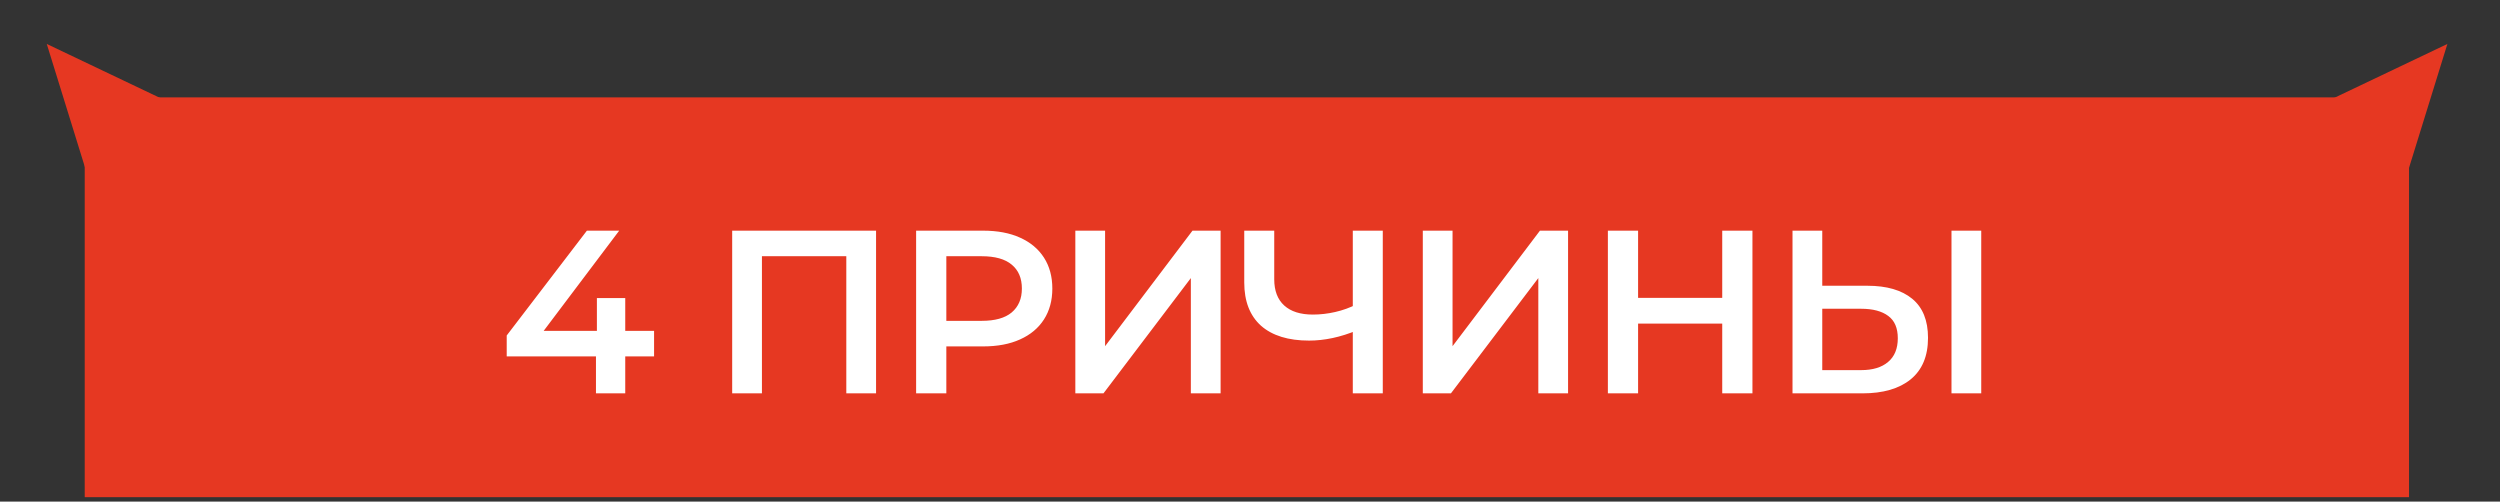 <?xml version="1.0" encoding="UTF-8"?> <svg xmlns="http://www.w3.org/2000/svg" width="314" height="63" viewBox="0 0 314 63" fill="none"><rect x="0" y="0" width="314" height="63" fill="#333333" stroke="none"/><rect x="10.641" y="12.232" width="291.932" height="50.212" fill="#E63822"></rect><path d="M63.643 44.764V42.137L73.714 28.971H77.772L67.847 42.137L65.949 41.553H82.151V44.764H63.643ZM74.853 49.406V44.764L74.97 41.553V37.437H78.531V49.406H74.853ZM91.962 49.406V28.971H110.033V49.406H106.296V31.248L107.172 32.182H94.823L95.699 31.248V49.406H91.962ZM115.065 49.406V28.971H123.473C125.283 28.971 126.83 29.263 128.115 29.847C129.419 30.431 130.421 31.267 131.122 32.357C131.822 33.447 132.173 34.742 132.173 36.24C132.173 37.739 131.822 39.033 131.122 40.123C130.421 41.213 129.419 42.05 128.115 42.633C126.83 43.217 125.283 43.509 123.473 43.509H117.167L118.86 41.728V49.406H115.065ZM118.86 42.137L117.167 40.298H123.298C124.972 40.298 126.227 39.948 127.064 39.247C127.92 38.527 128.348 37.525 128.348 36.24C128.348 34.936 127.92 33.934 127.064 33.233C126.227 32.533 124.972 32.182 123.298 32.182H117.167L118.86 30.314V42.137ZM135.062 49.406V28.971H138.799V43.48L149.776 28.971H153.308V49.406H149.571V34.926L138.595 49.406H135.062ZM170.495 41.466C169.425 41.913 168.383 42.244 167.371 42.458C166.359 42.672 165.376 42.779 164.423 42.779C161.815 42.779 159.801 42.157 158.38 40.911C156.979 39.646 156.278 37.836 156.278 35.481V28.971H160.044V35.072C160.044 36.513 160.462 37.612 161.299 38.371C162.136 39.13 163.333 39.51 164.89 39.51C165.824 39.51 166.758 39.403 167.692 39.189C168.646 38.975 169.561 38.644 170.437 38.196L170.495 41.466ZM169.911 49.406V28.971H173.677V49.406H169.911ZM178.704 49.406V28.971H182.44V43.48L193.417 28.971H196.949V49.406H193.213V34.926L182.236 49.406H178.704ZM216.312 28.971H220.107V49.406H216.312V28.971ZM205.744 49.406H201.949V28.971H205.744V49.406ZM216.604 40.648H205.423V37.408H216.604V40.648ZM234.539 35.89C236.972 35.89 238.85 36.435 240.174 37.525C241.497 38.614 242.159 40.249 242.159 42.429C242.159 44.726 241.429 46.468 239.969 47.655C238.529 48.822 236.515 49.406 233.926 49.406H225.139V28.971H228.876V35.89H234.539ZM233.751 46.487C235.211 46.487 236.34 46.146 237.138 45.465C237.955 44.784 238.364 43.791 238.364 42.487C238.364 41.203 237.965 40.269 237.167 39.685C236.369 39.082 235.23 38.78 233.751 38.78H228.876V46.487H233.751ZM245.107 49.406V28.971H248.844V49.406H245.107Z" fill="white"></path><path d="M5.873 5.52L20.662 12.567L10.72 21.169L5.873 5.52Z" fill="#E63822"></path><path d="M307.393 5.52L292.604 12.567L302.546 21.169L307.393 5.52Z" fill="#E63822"></path></svg> 